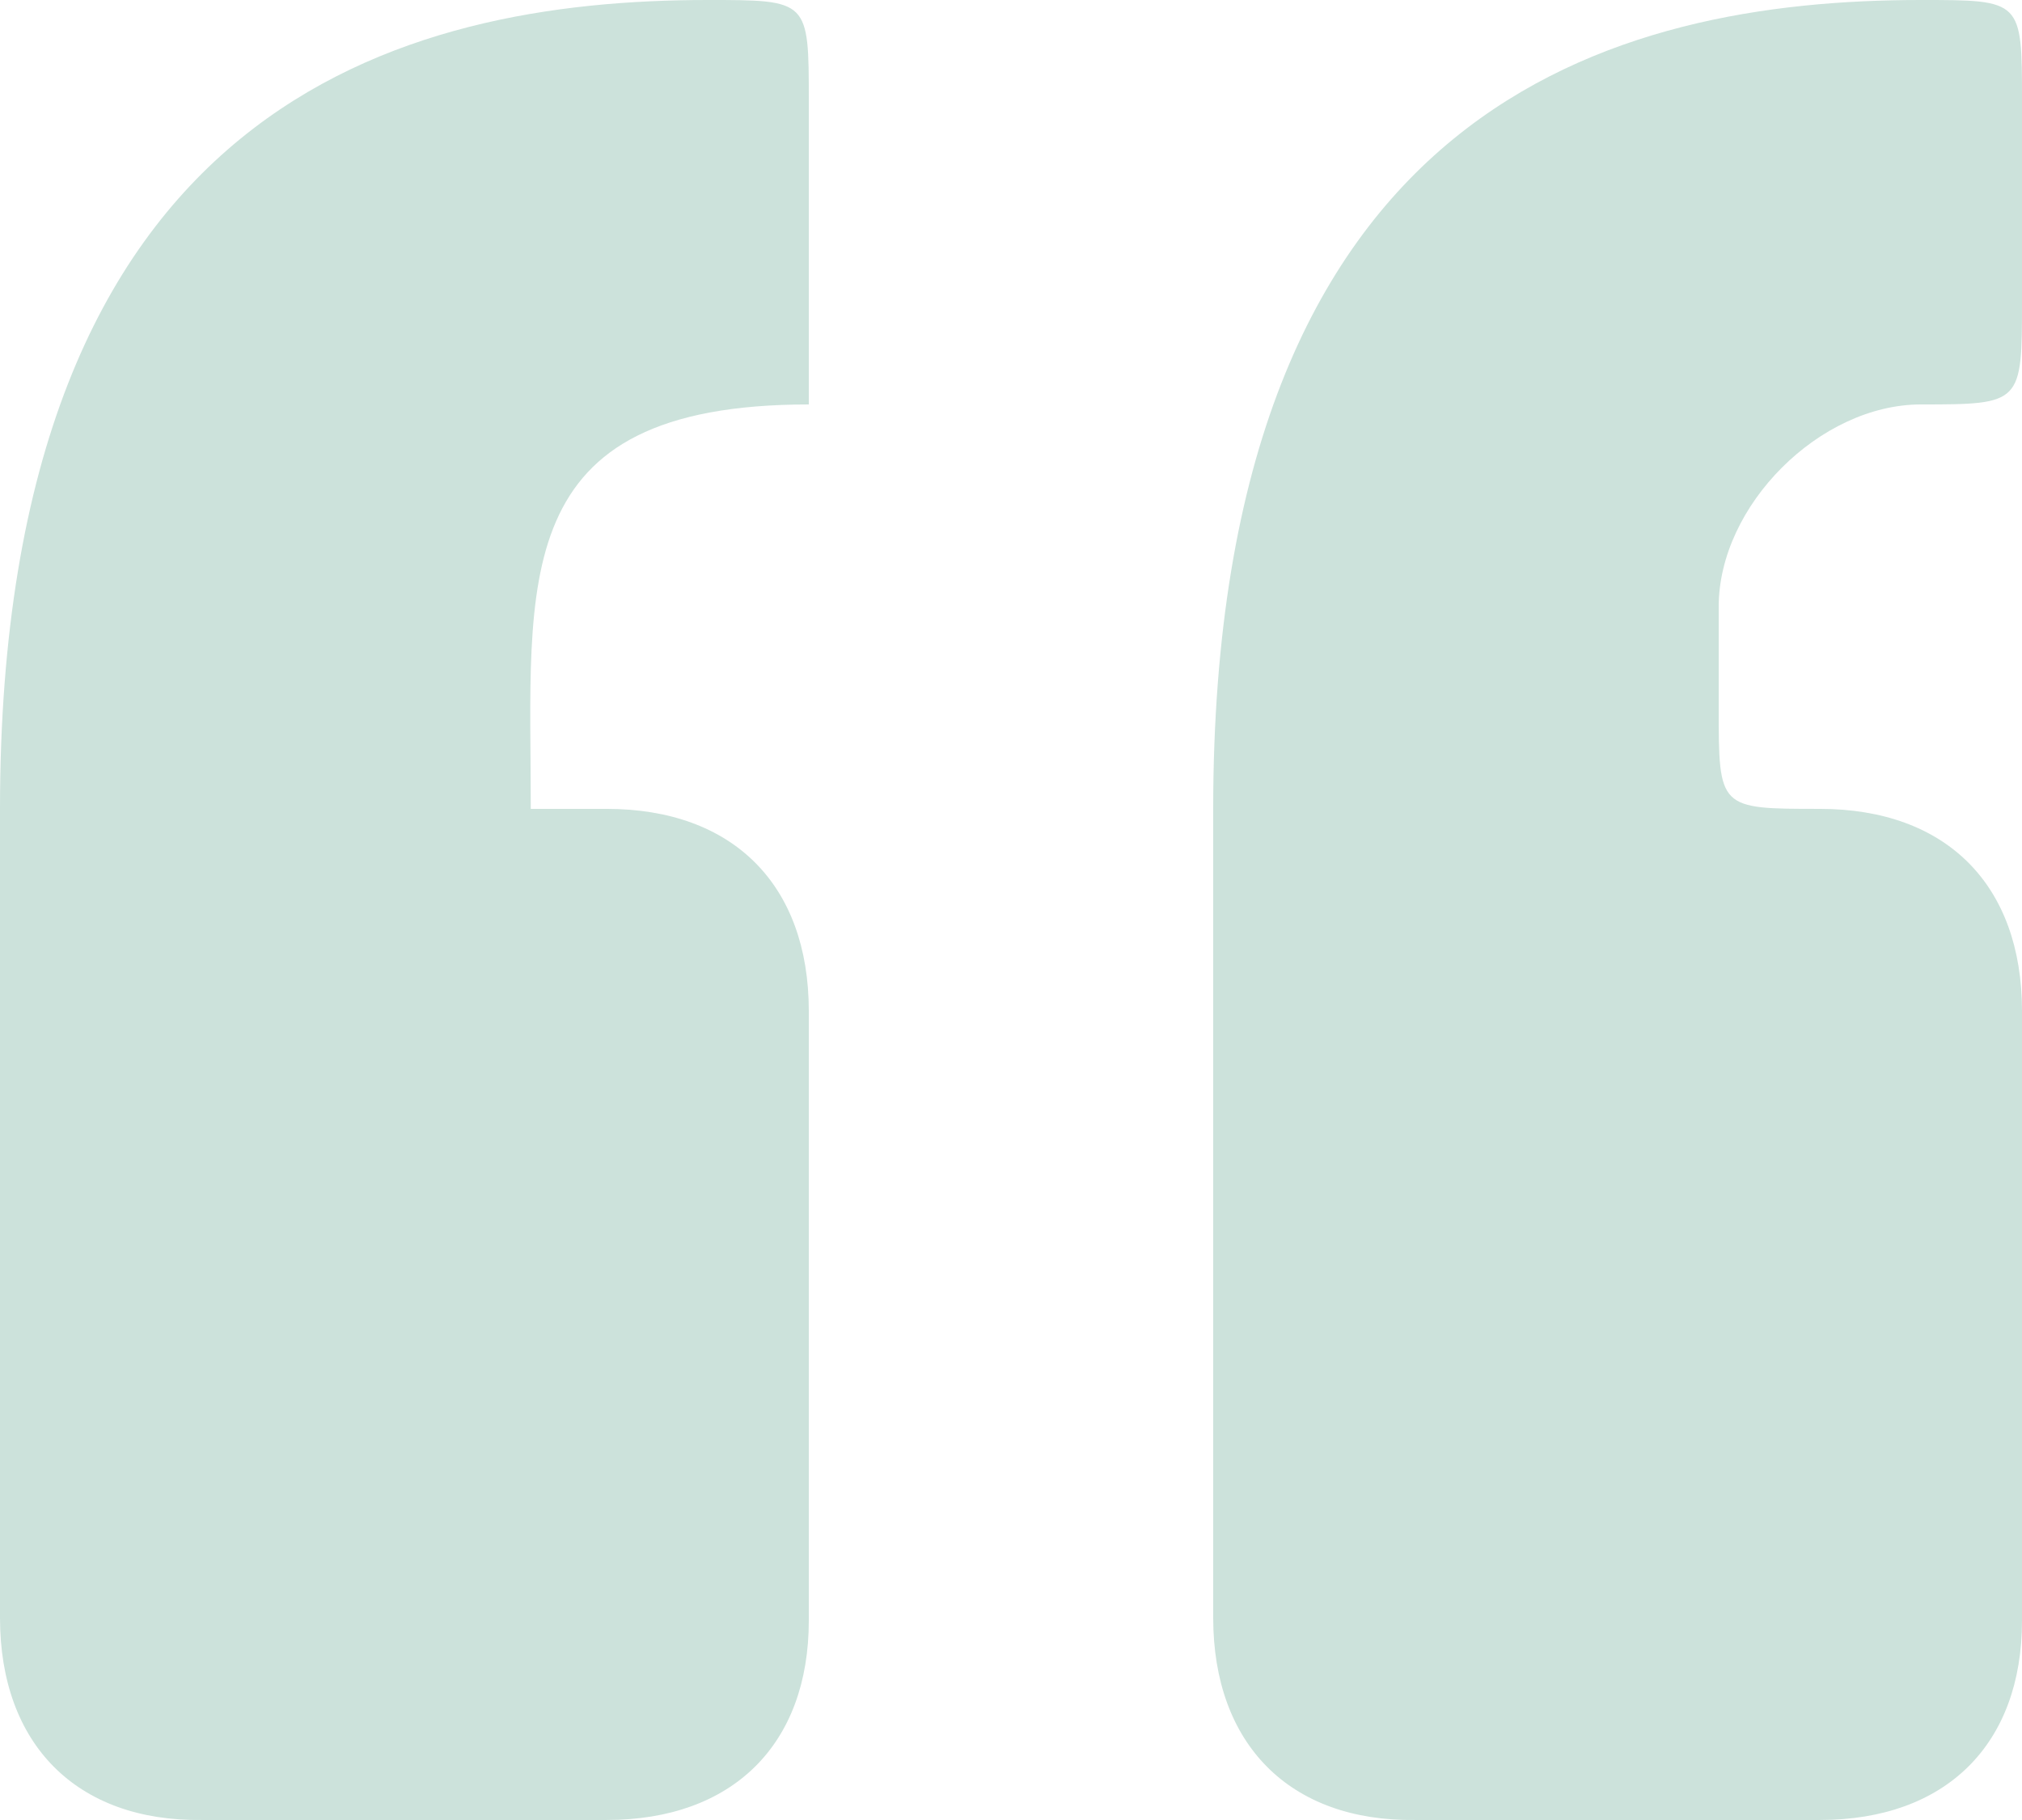 <svg width="110" height="99" viewBox="0 0 110 99" fill="none" xmlns="http://www.w3.org/2000/svg">
<path d="M104.5 -1.88401e-06C88 -1.88401e-06 66 5.5 66 43.999V87.999C66 94.874 70.158 99.092 77 98.999H99C105.875 98.999 110 94.874 110 88.153V54.999C110 48.124 105.875 43.999 99 43.999C93.5 43.999 93.5 43.999 93.5 38.499V32.999C93.5 27.5 99 22 104.5 22C110 22 110 21.956 110 16.329V5.5C110 -1.88401e-06 110 -1.88401e-06 104.5 -1.88401e-06Z" fill="#CCE2DB"/>
<path d="M38.5 -1.88401e-06C22 -1.88401e-06 -3.8147e-06 5.5 -3.8147e-06 43.999V87.999C-3.8147e-06 94.874 4.163 99.092 11 98.999H33C39.875 98.999 44 94.874 44 88.153V54.999C44 48.124 39.875 43.999 33 43.999H28.875C28.875 31.625 27.5 22 44 22V5.5C44 -1.88401e-06 44 -1.88401e-06 38.5 -1.88401e-06Z" fill="#CCE2DB"/>
</svg>
